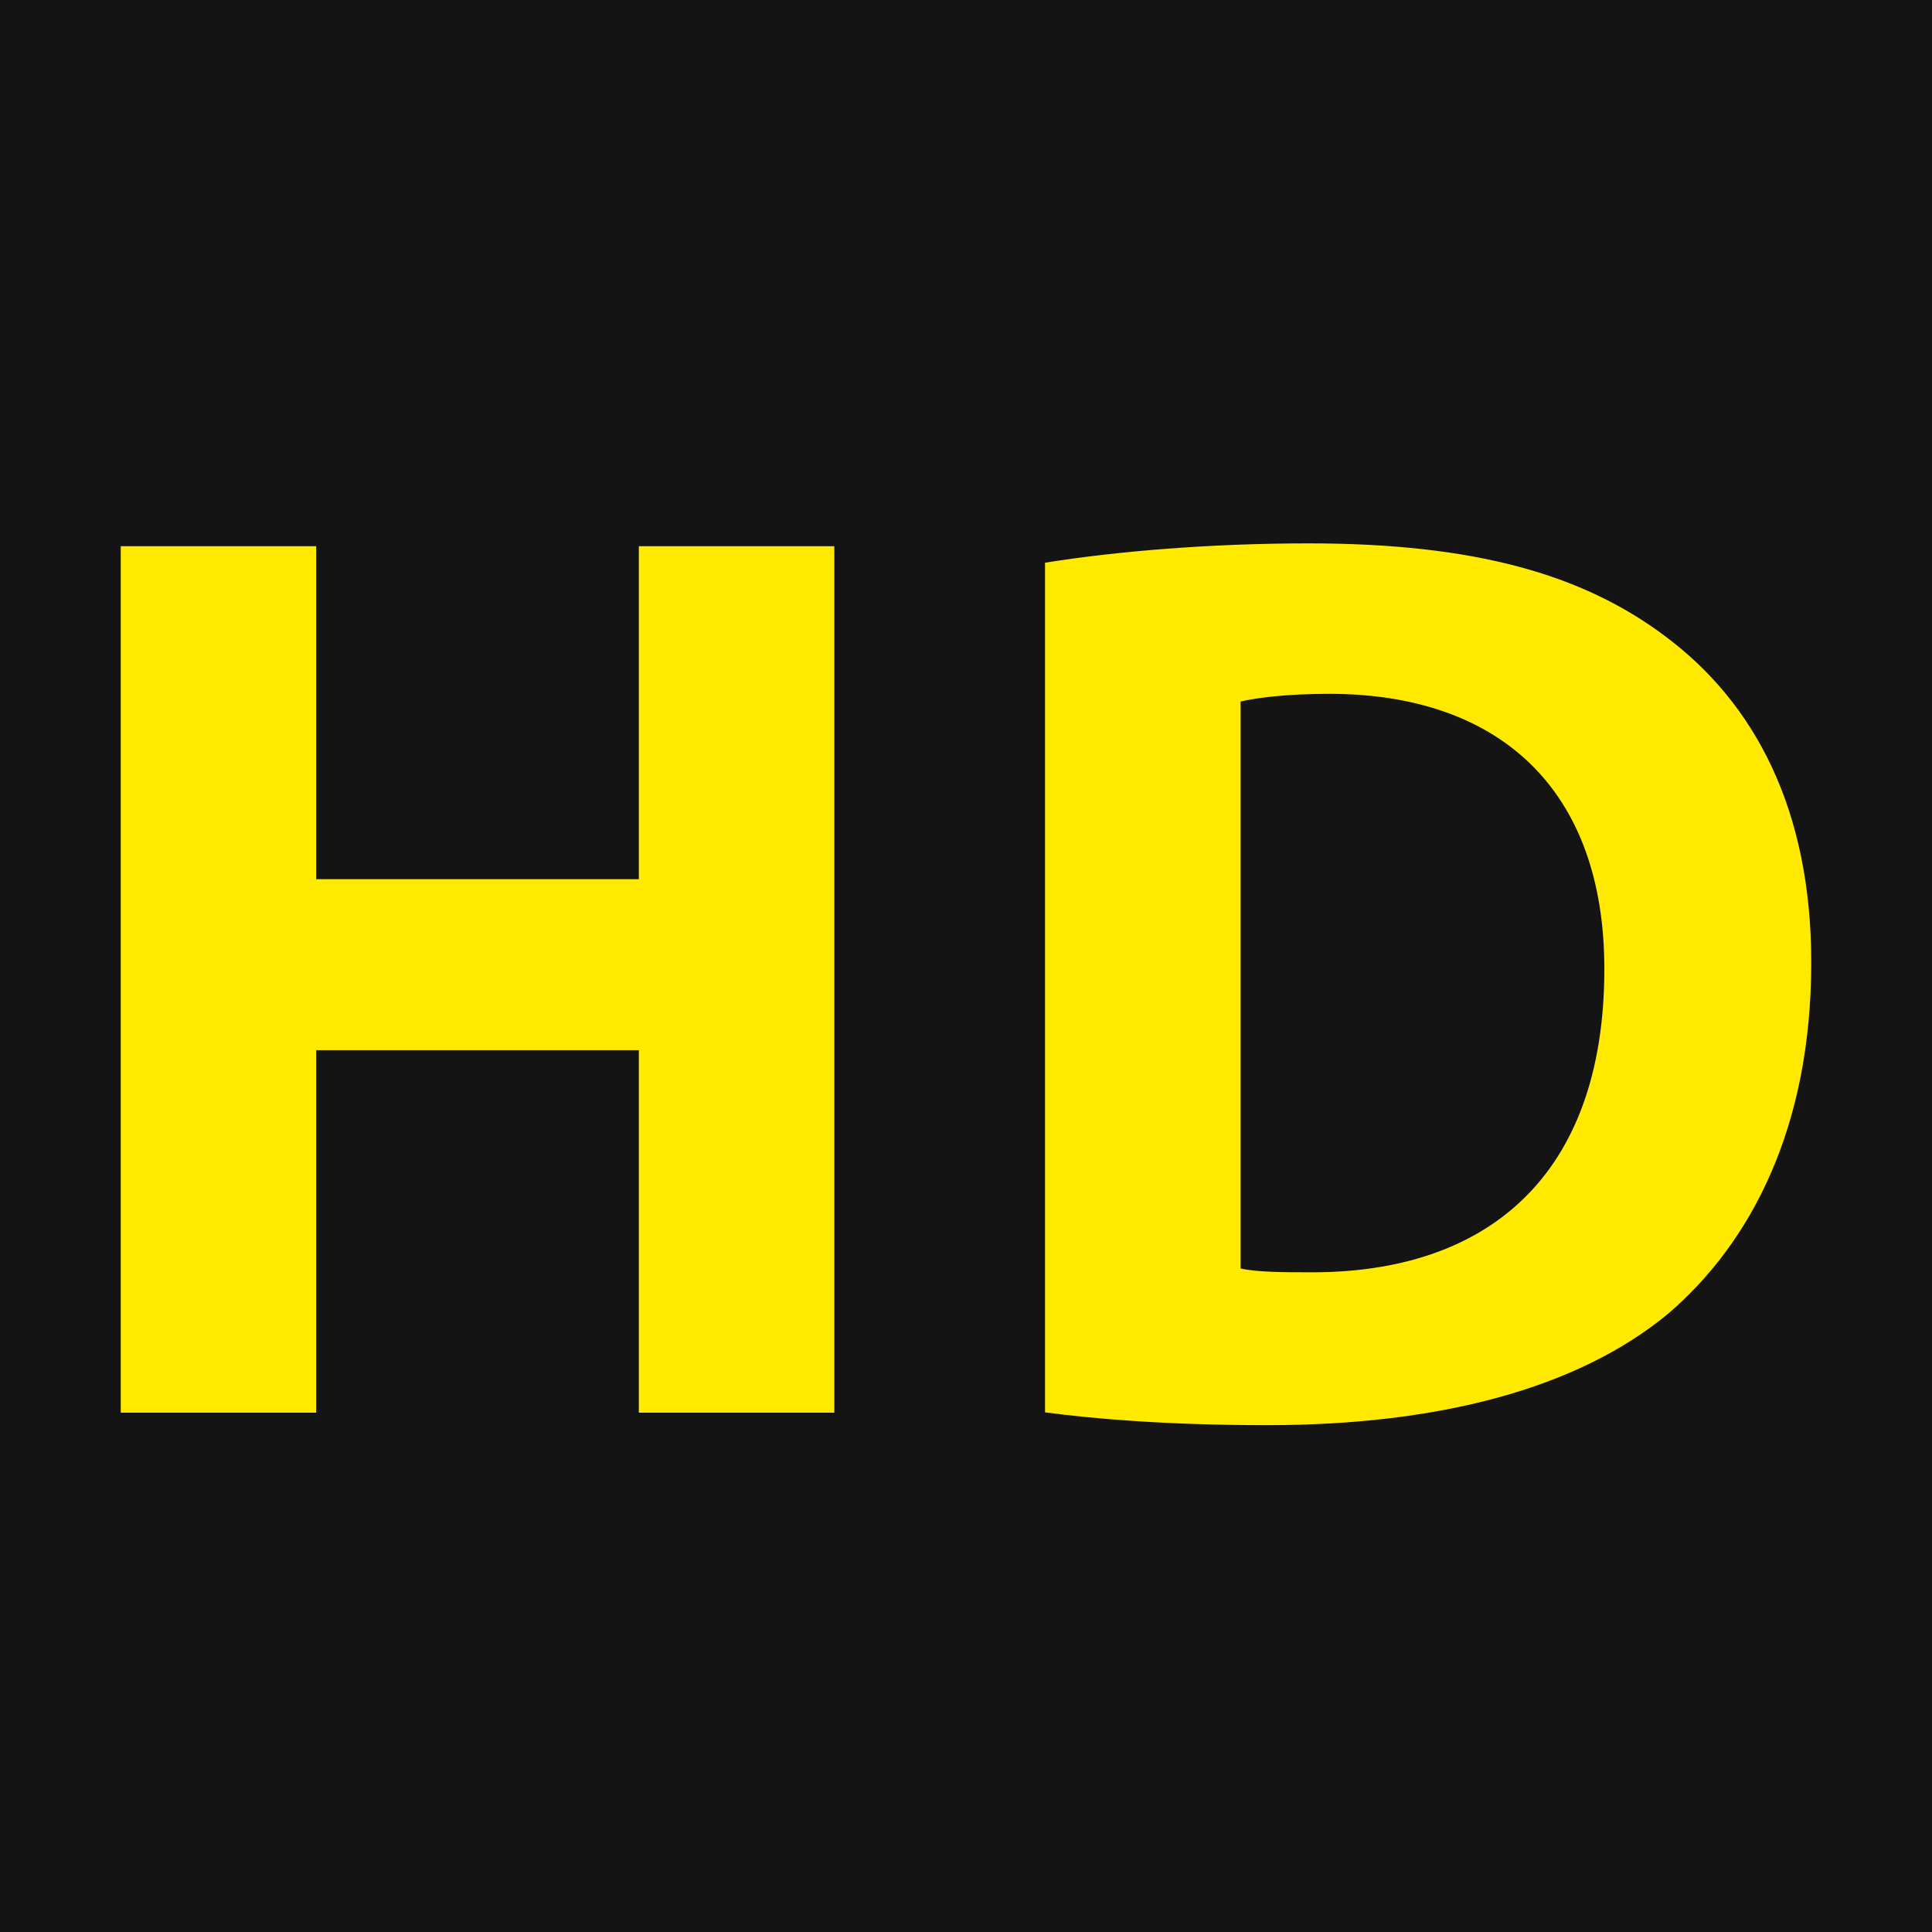 <?xml version="1.0" encoding="UTF-8"?> <svg xmlns="http://www.w3.org/2000/svg" width="32" height="32" viewBox="0 0 32 32" fill="none"><rect width="32" height="32" fill="#141414"></rect><path d="M5.237 9.047V14.562H10.581V9.047H13.819V23.398H10.581V17.394H5.237V23.398H2V9.047H5.237Z" fill="#FFEA00"></path><path d="M17.31 9.32C18.503 9.129 20.057 9 21.675 9C24.421 9 26.21 9.511 27.573 10.532C29.064 11.639 30 13.406 30 15.94C30 18.687 28.998 20.582 27.637 21.753C26.125 23.009 23.805 23.605 20.993 23.605C19.312 23.605 18.098 23.498 17.309 23.393V9.32H17.31ZM20.548 21.01C20.824 21.073 21.293 21.073 21.677 21.073C24.636 21.095 26.573 19.476 26.573 16.049C26.573 13.068 24.827 11.492 22.017 11.492C21.313 11.492 20.824 11.556 20.548 11.619V21.01Z" fill="#FFEA00"></path></svg> 